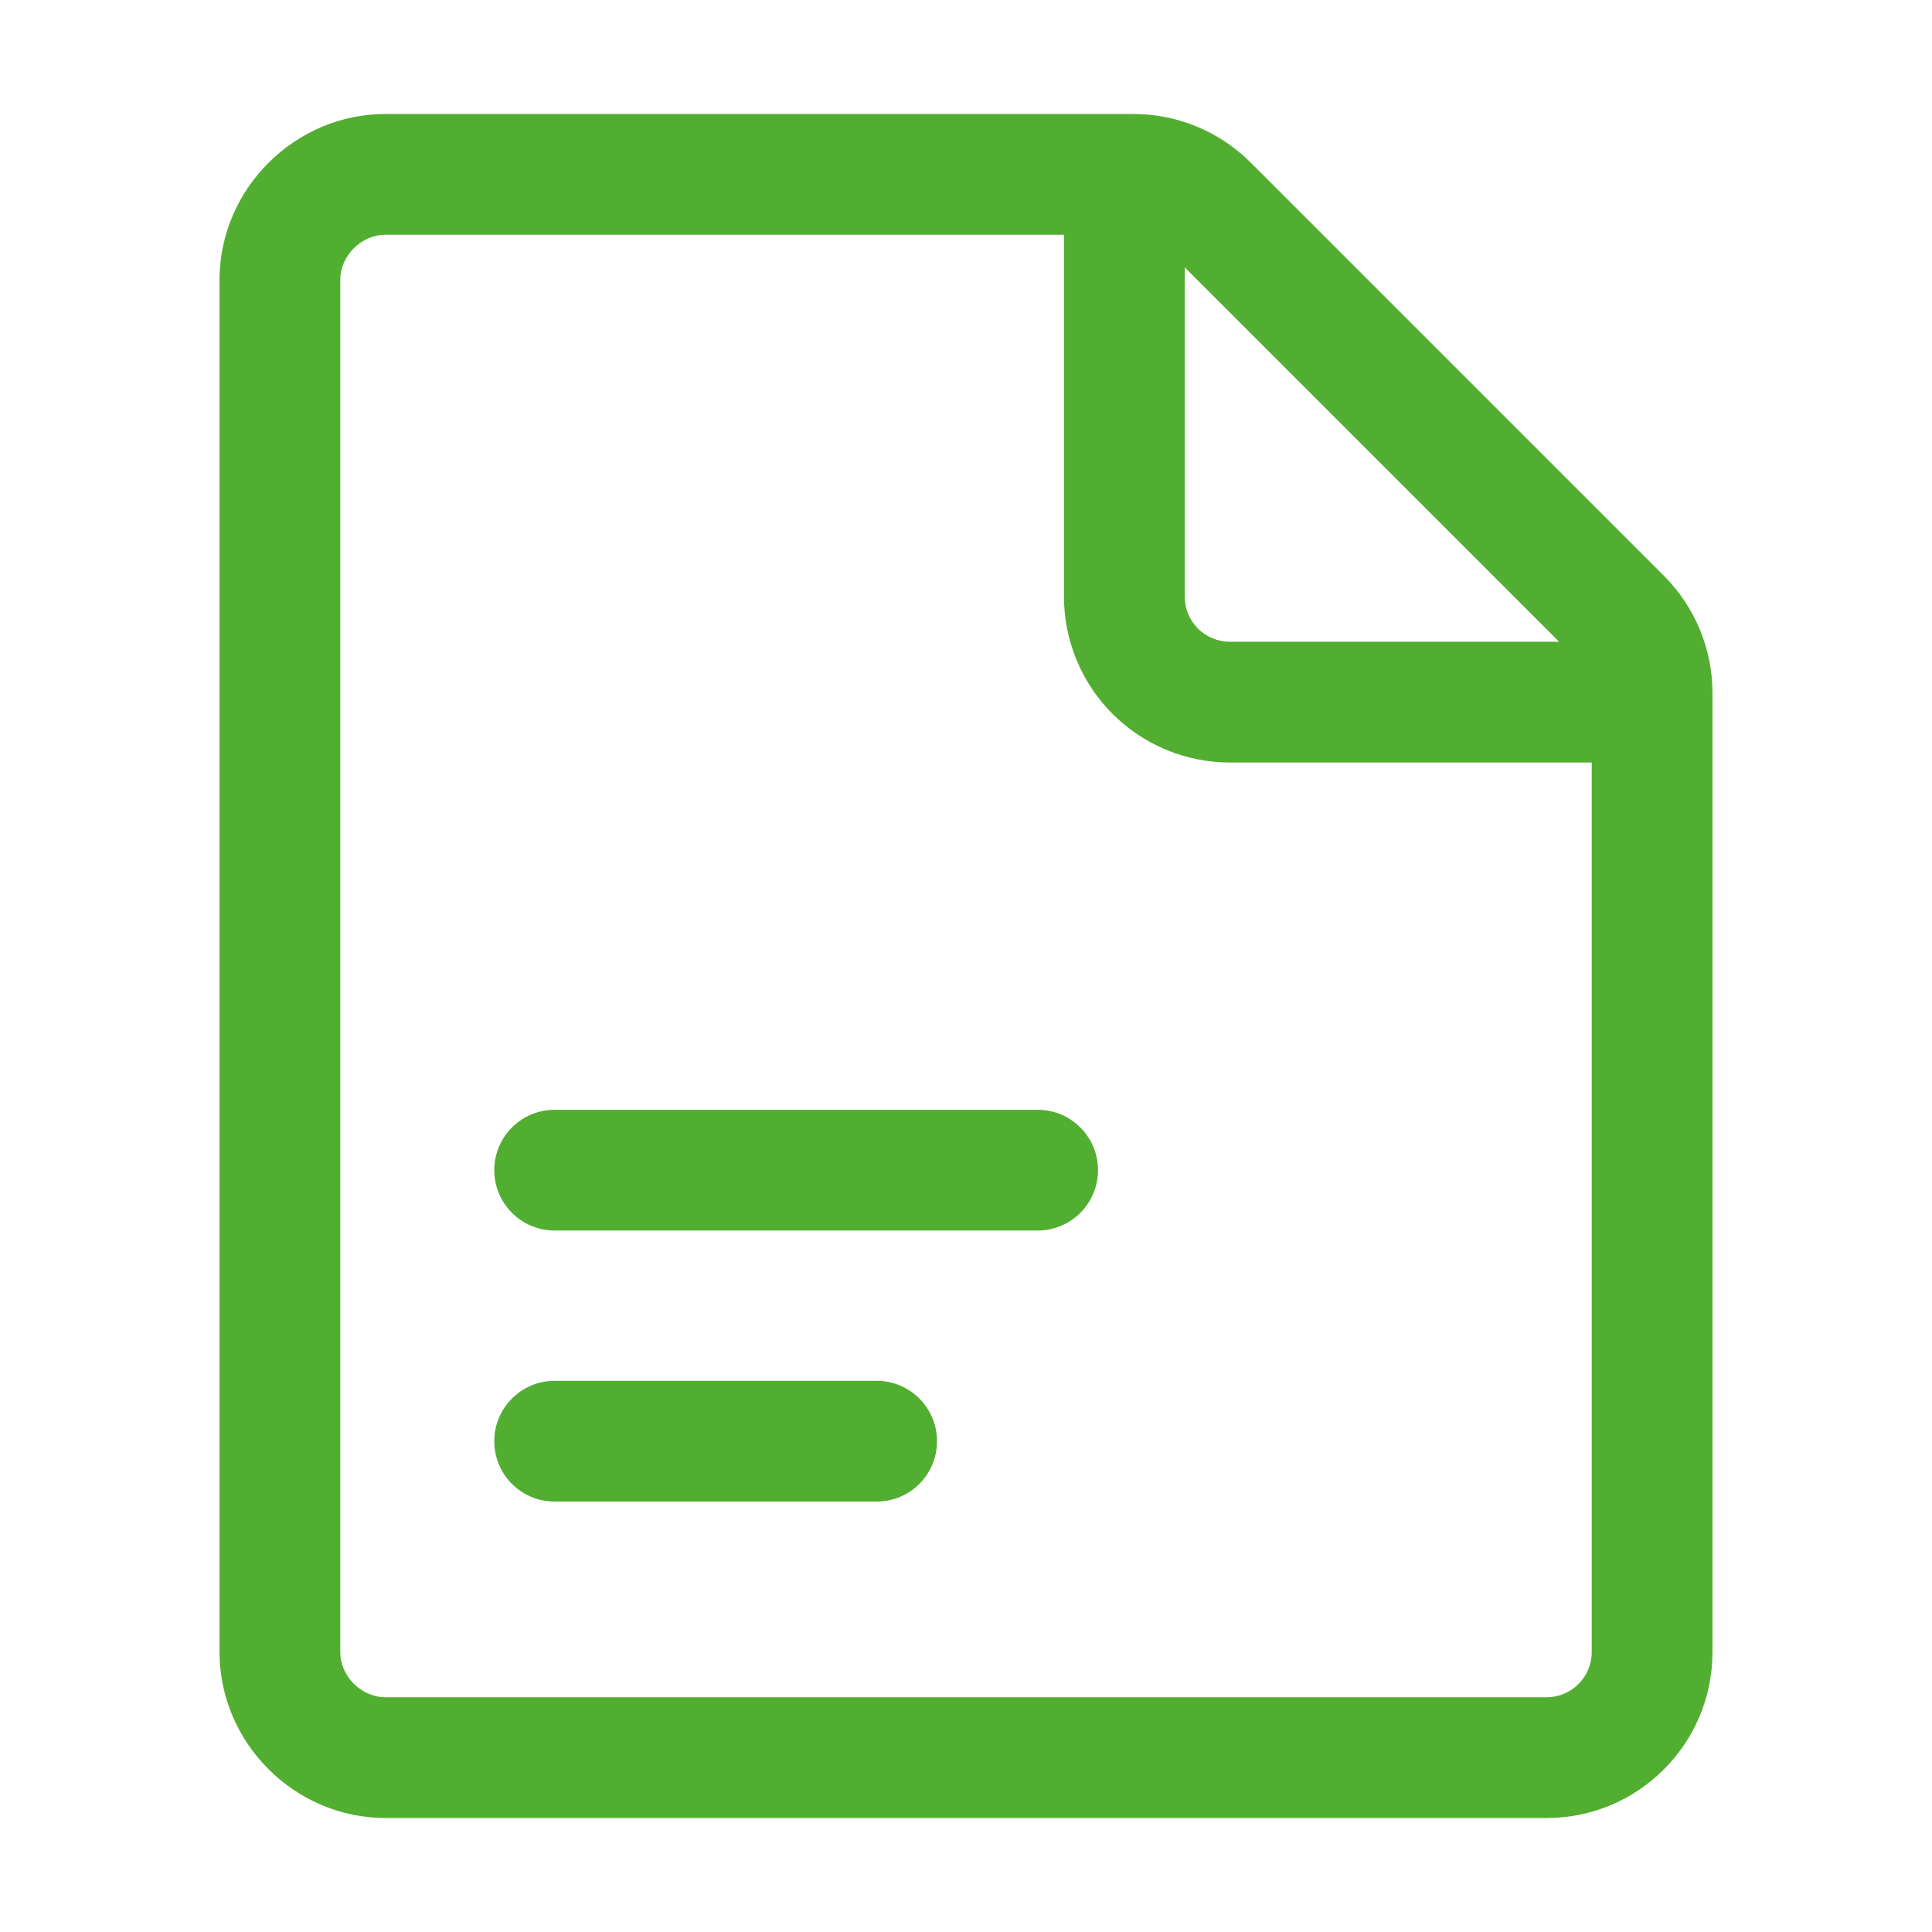 <svg width="24" height="24" viewBox="0 0 24 24" fill="none" xmlns="http://www.w3.org/2000/svg">
<path fill-rule="evenodd" clip-rule="evenodd" d="M2.727 3.477C2.727 2.349 3.66 1.416 4.788 1.416H14.08C14.626 1.416 15.15 1.633 15.536 2.019L20.669 7.152C21.056 7.539 21.273 8.063 21.273 8.609V20.523C21.273 21.661 20.35 22.584 19.212 22.584H4.788C3.66 22.584 2.727 21.651 2.727 20.523V3.477ZM13.217 2.916H4.788C4.488 2.916 4.227 3.177 4.227 3.477V20.523C4.227 20.823 4.488 21.084 4.788 21.084H19.212C19.522 21.084 19.773 20.833 19.773 20.523V9.472H15.278C14.731 9.472 14.207 9.255 13.82 8.868C13.434 8.482 13.217 7.957 13.217 7.411V2.916ZM19.368 7.972L14.717 3.321V7.411C14.717 7.56 14.776 7.702 14.881 7.808C14.986 7.913 15.129 7.972 15.278 7.972H19.368ZM6.14 14.536C6.14 14.122 6.476 13.786 6.89 13.786H12.89C13.304 13.786 13.64 14.122 13.64 14.536C13.64 14.95 13.304 15.286 12.89 15.286H6.89C6.476 15.286 6.14 14.95 6.14 14.536ZM6.14 17.903C6.14 17.489 6.476 17.153 6.89 17.153H10.89C11.304 17.153 11.64 17.489 11.64 17.903C11.64 18.318 11.304 18.653 10.89 18.653H6.89C6.476 18.653 6.14 18.318 6.14 17.903Z" fill="#52AE30"/>
</svg>
